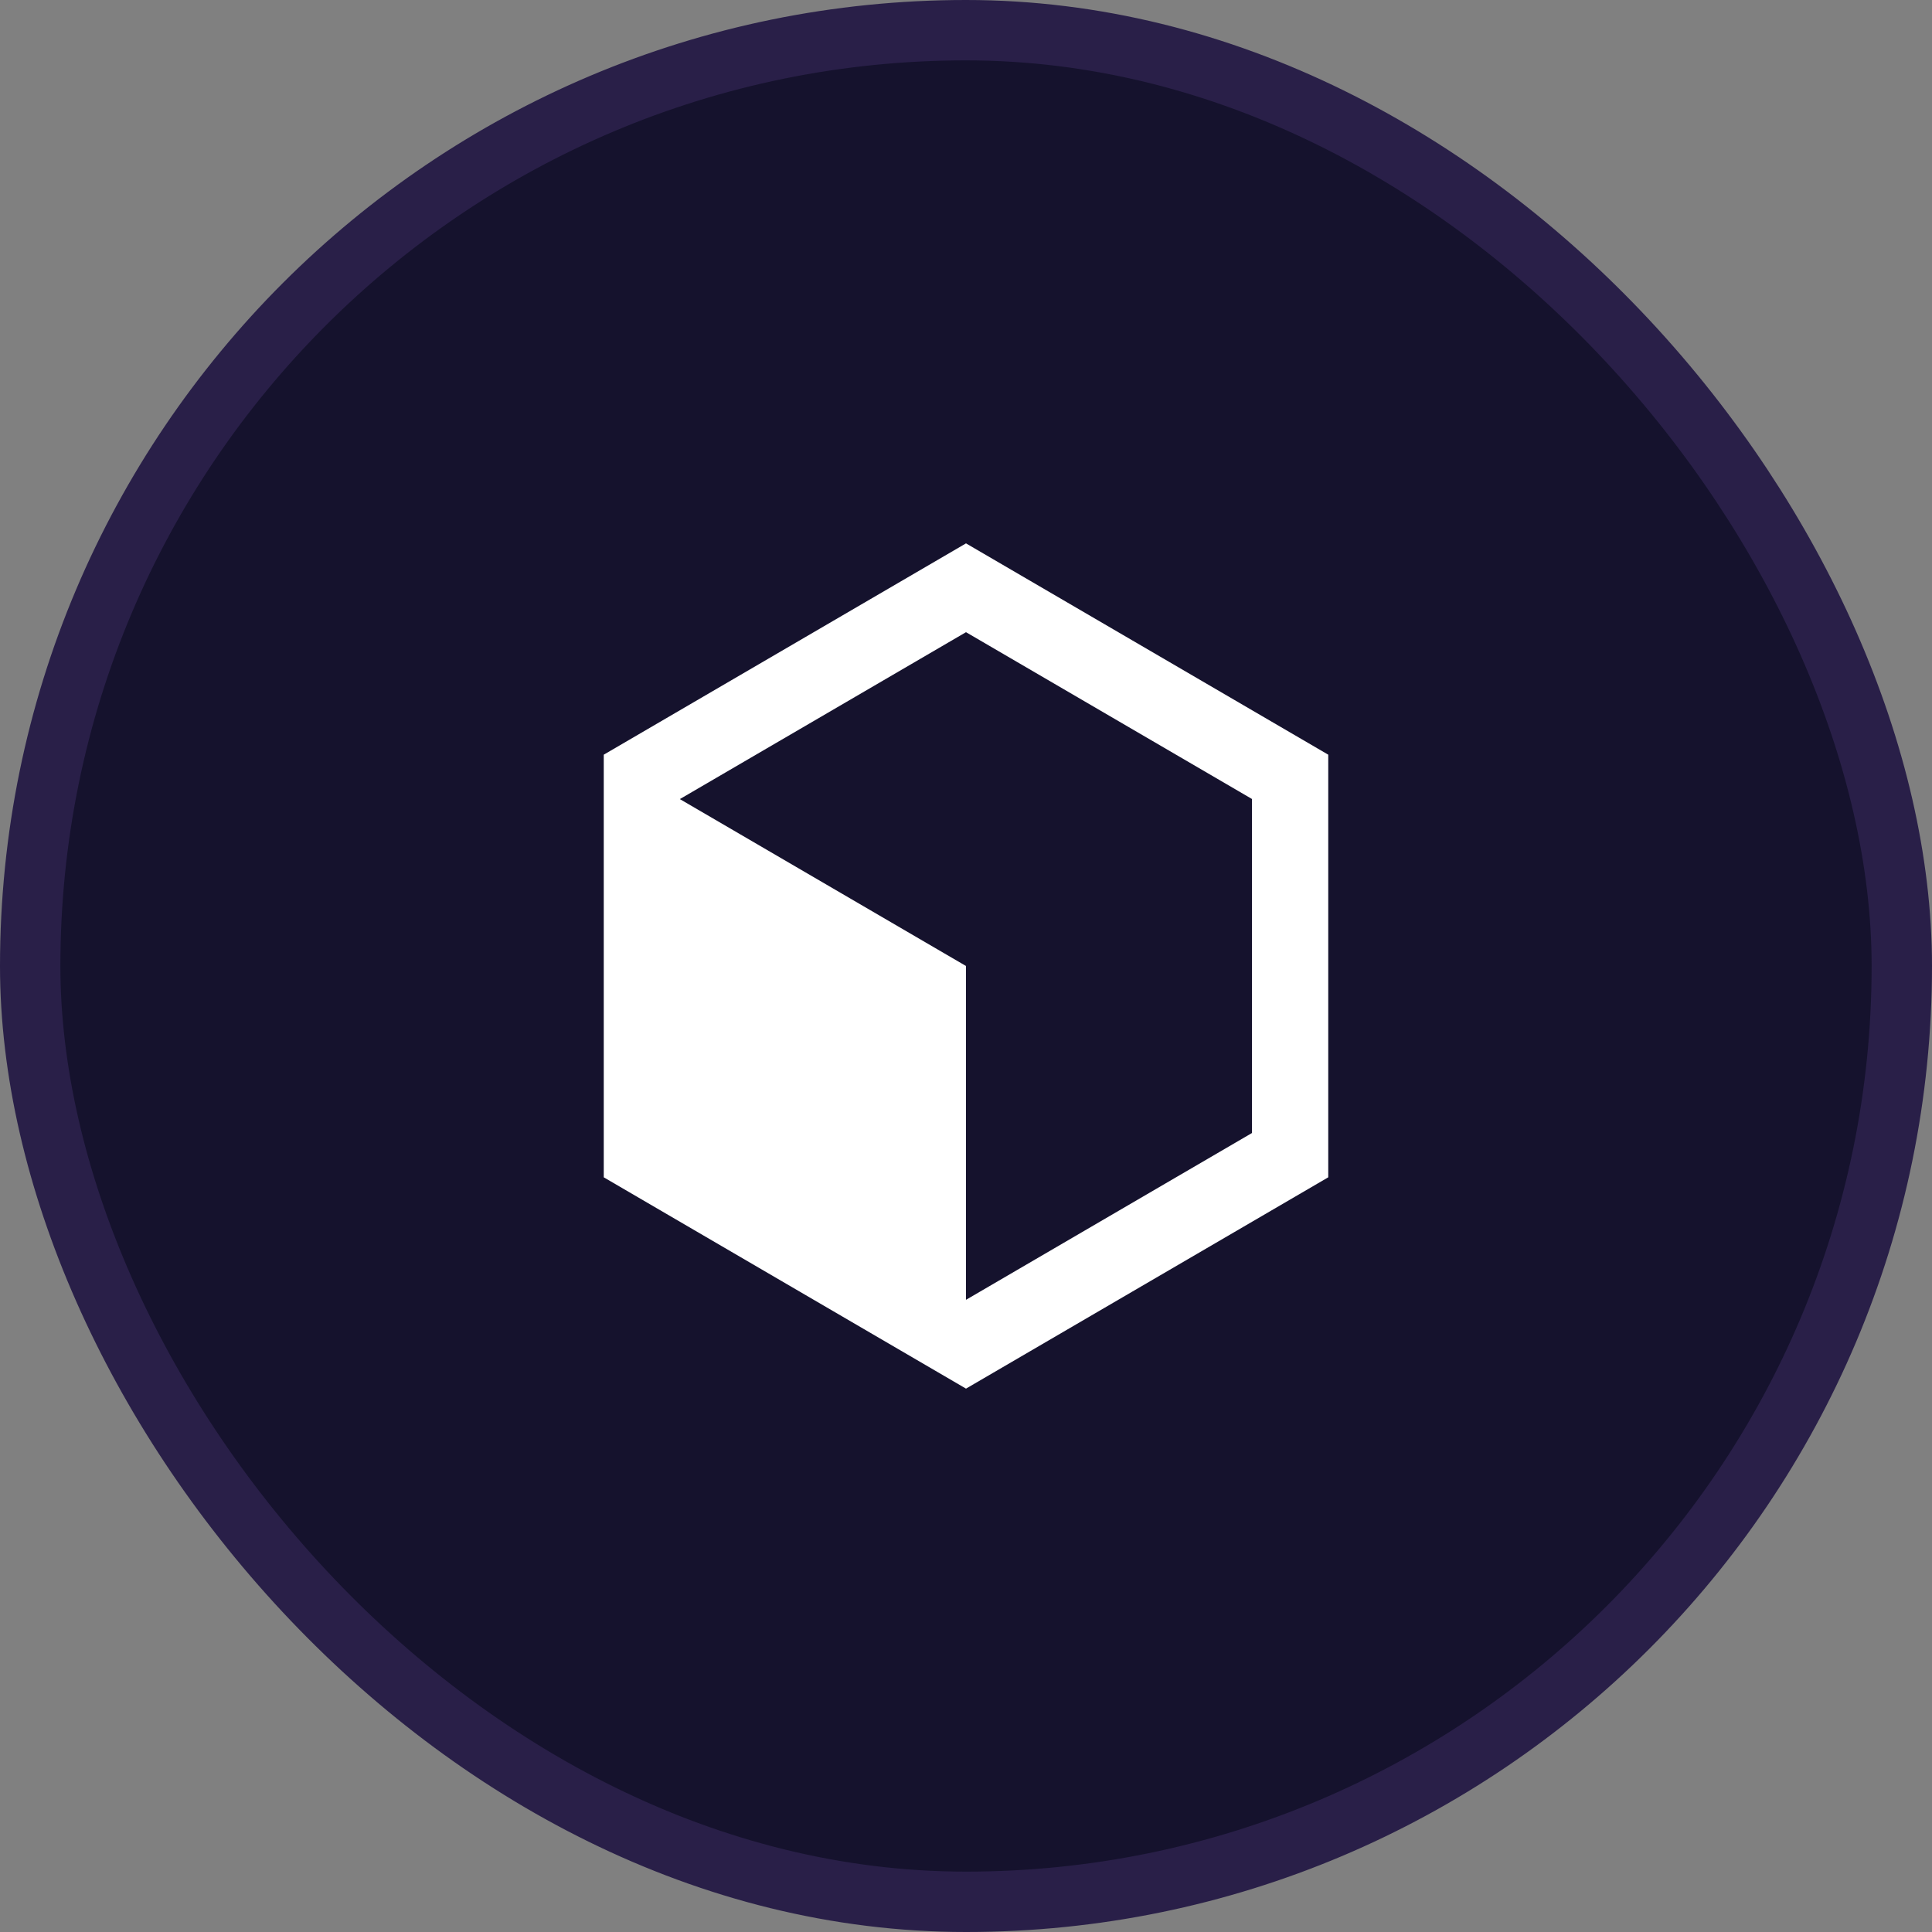 <svg width="32" height="32" viewBox="0 0 32 32" fill="none" xmlns="http://www.w3.org/2000/svg">
<rect x="0" y="0" width="32" height="32" fill="#808080" stroke="none"/>
<rect x="0.5" y="0.5" width="31" height="31" rx="15.5" fill="#15122D"/>
<rect x="0.5" y="0.5" width="31" height="31" rx="15.5" stroke="#291F48"/>
<path d="M16 9L22 12.5V19.5L16 23L10 19.5V12.5L16 9ZM11.263 13.234V13.237L16 16V21.529L20.737 18.766V13.234L16 10.471L11.263 13.234Z" fill="white"/>
</svg>

